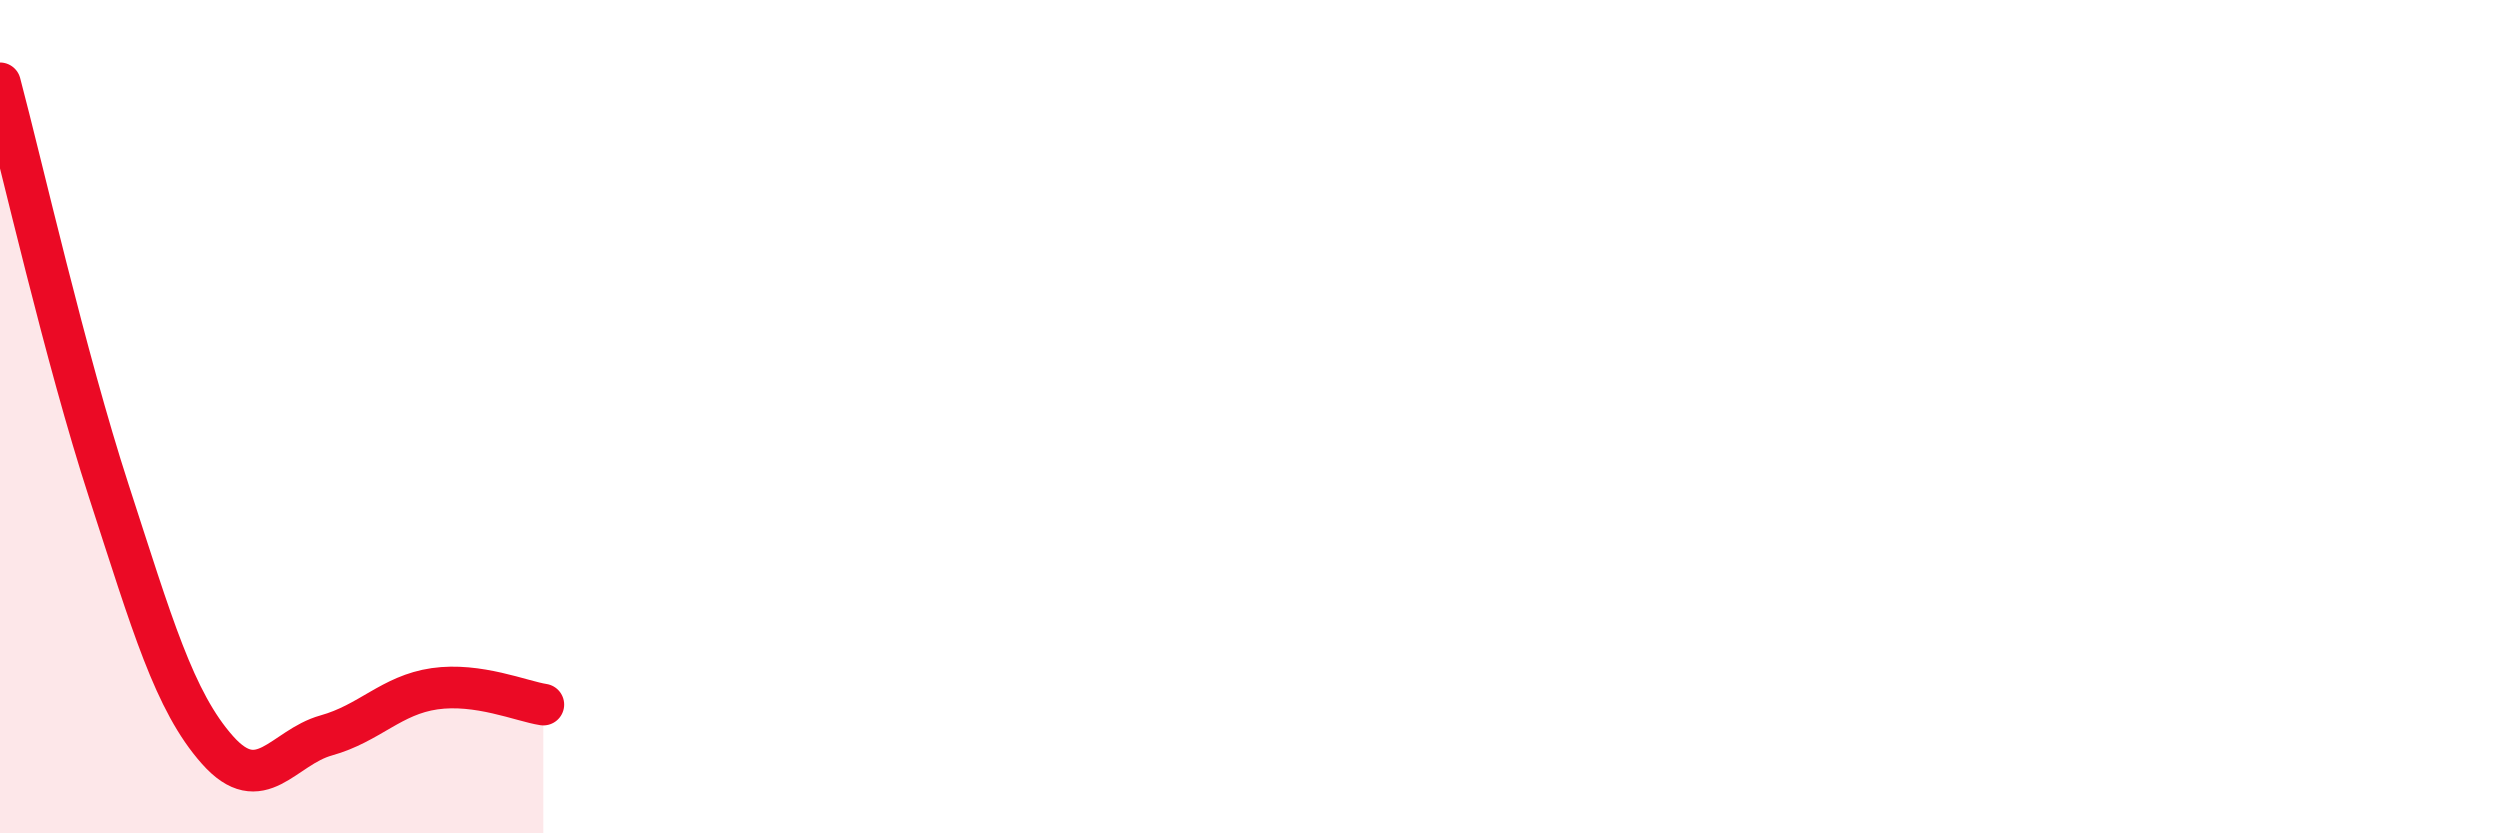 
    <svg width="60" height="20" viewBox="0 0 60 20" xmlns="http://www.w3.org/2000/svg">
      <path
        d="M 0,2 C 0.52,3.96 1.57,8.58 2.61,11.78 C 3.65,14.98 4.18,16.83 5.22,18 C 6.26,19.17 6.79,17.94 7.83,17.65 C 8.87,17.36 9.39,16.68 10.43,16.53 C 11.47,16.38 12.52,16.83 13.04,16.91L13.04 20L0 20Z"
        fill="#EB0A25"
        opacity="0.1"
        stroke-linecap="round"
        stroke-linejoin="round"
      />
      <path
        d="M 0,2 C 0.52,3.96 1.57,8.58 2.61,11.78 C 3.65,14.98 4.18,16.83 5.22,18 C 6.26,19.17 6.79,17.94 7.83,17.65 C 8.87,17.36 9.39,16.68 10.43,16.53 C 11.47,16.38 12.52,16.83 13.04,16.91"
        stroke="#EB0A25"
        stroke-width="1"
        fill="none"
        stroke-linecap="round"
        stroke-linejoin="round"
      />
    </svg>
  
